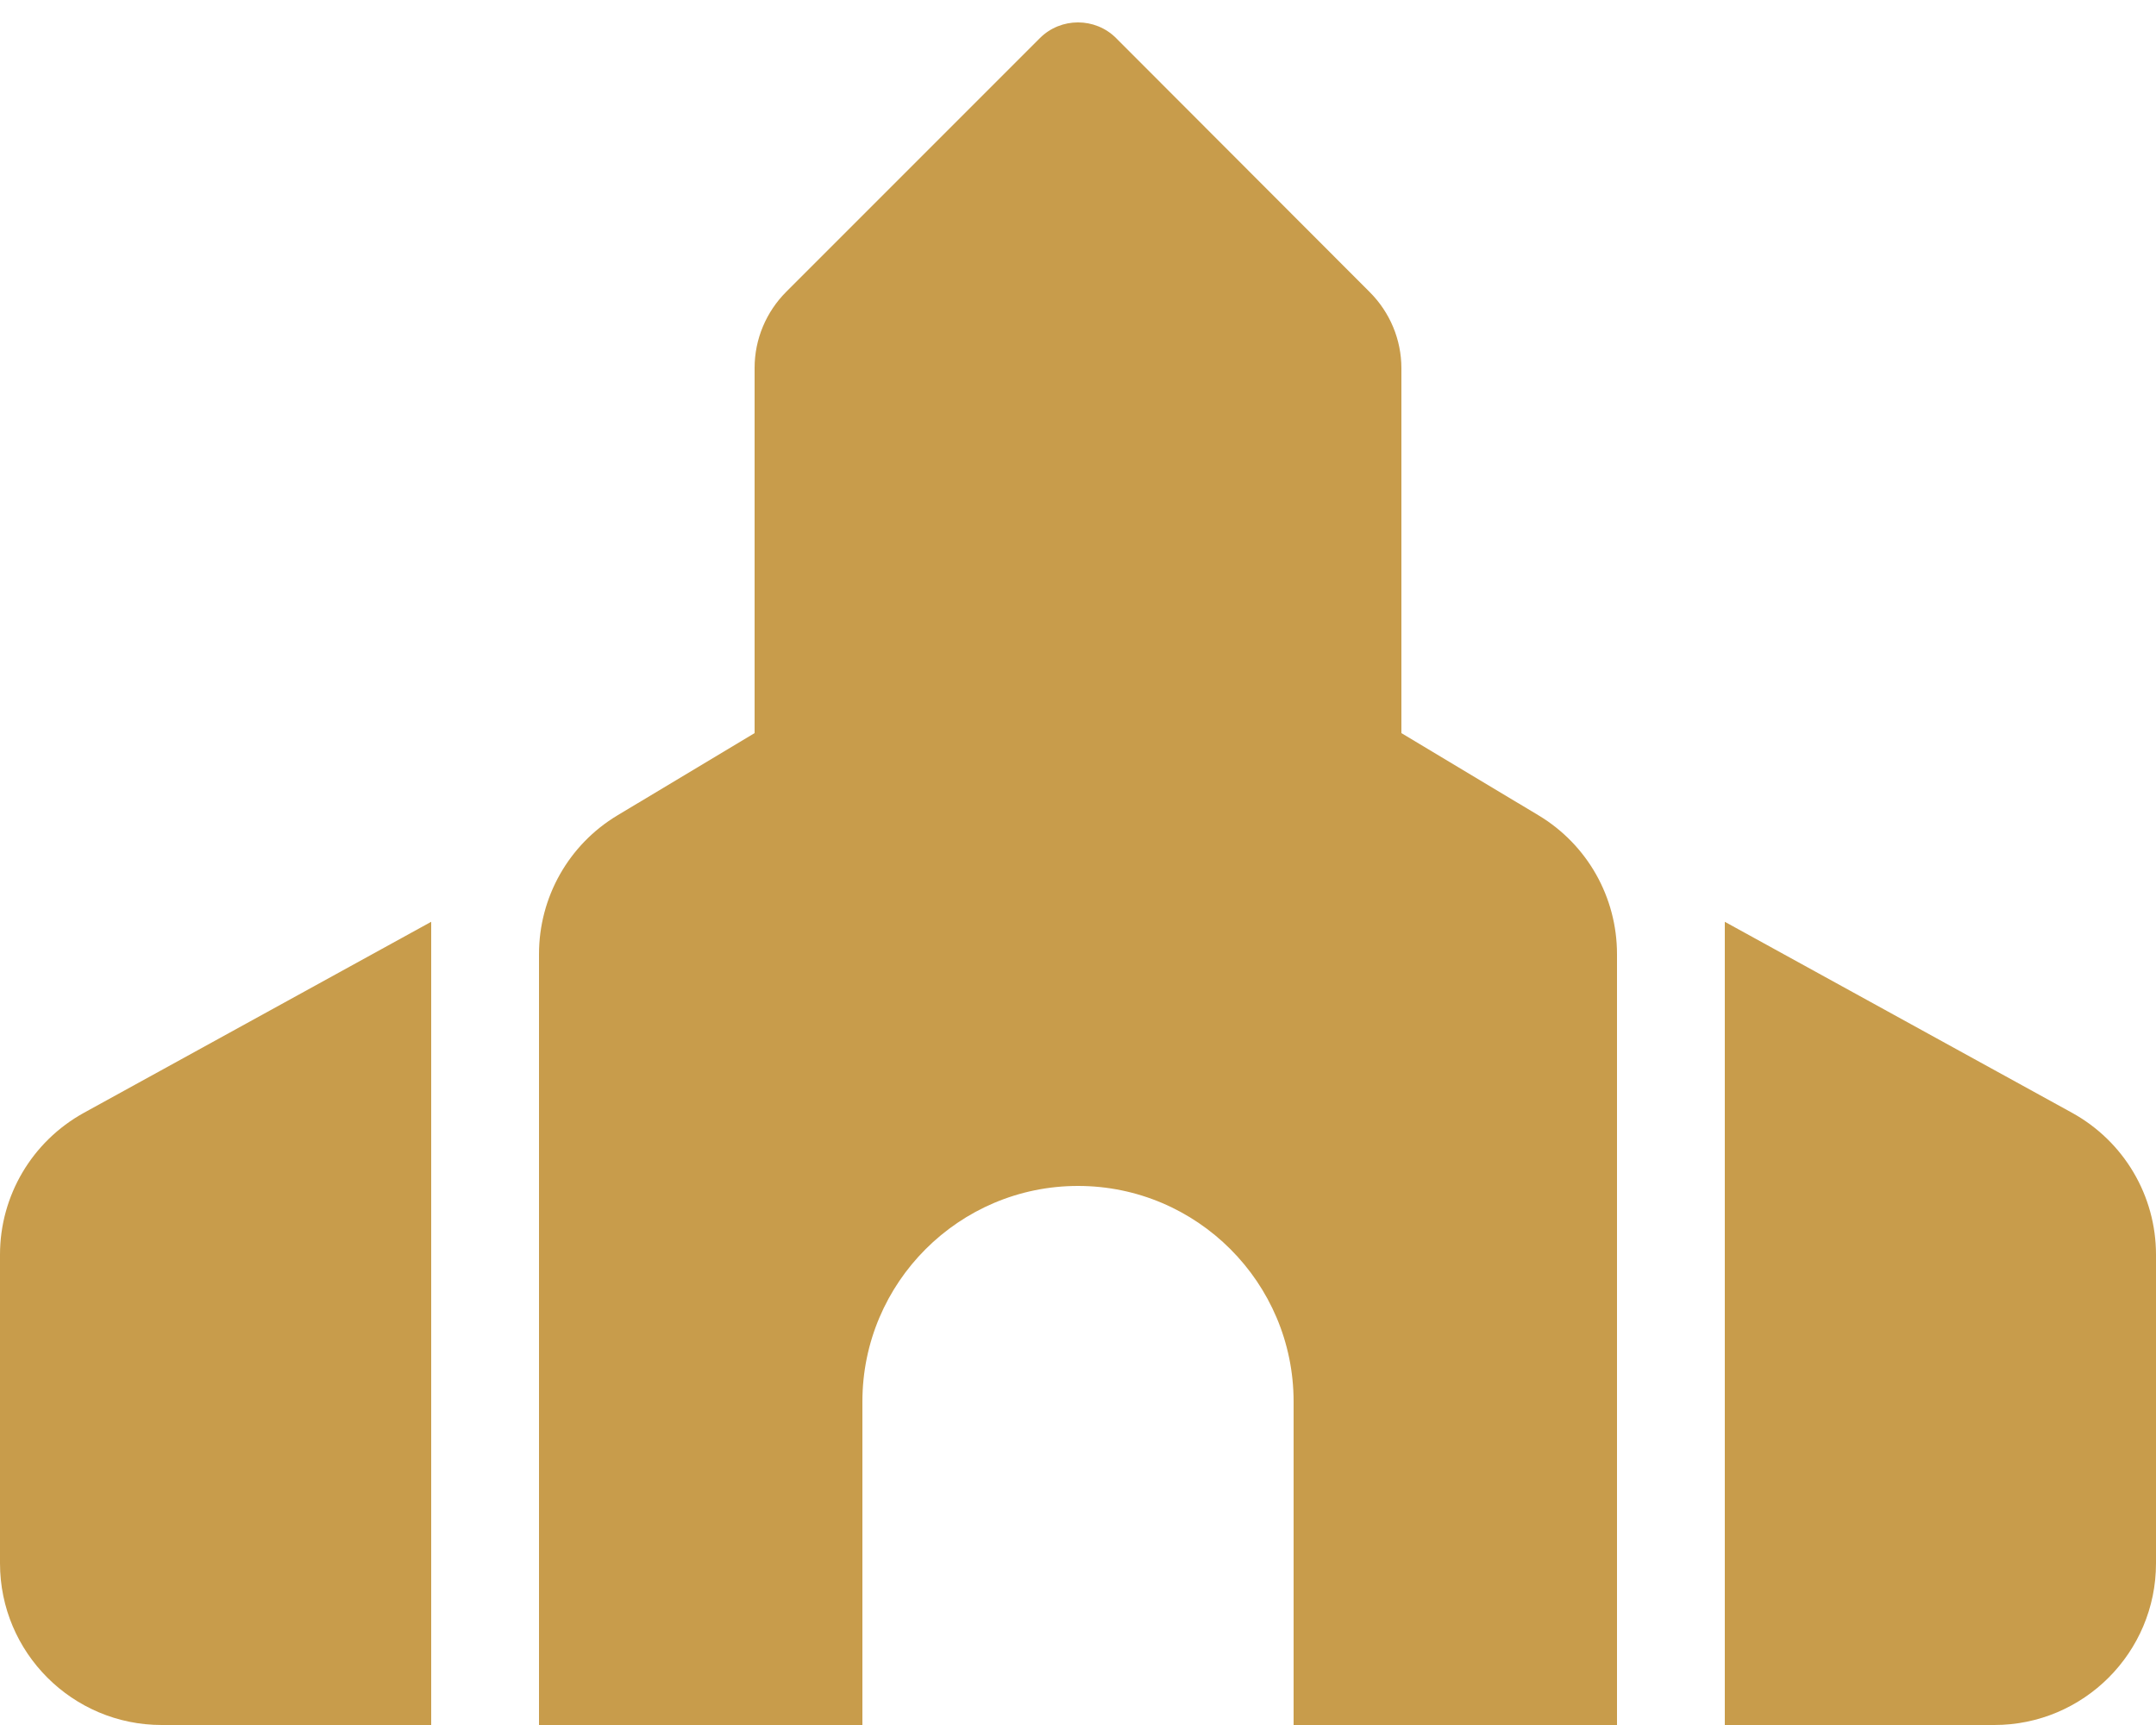 <svg viewBox="0 0 640 512" version="1.1" xmlns="http://www.w3.org/2000/svg">
  <defs>
    <style>
      .cls-1 {
        fill: #c89c4b;
      }
    </style>
  </defs>
  
  <g>
    <g id="Layer_1">
      <path d="M224,109.3v108.3l-40.7,24.4c-14.5,8.7-23.3,24.3-23.3,41.2v228.8h96v-96c0-35.3,28.7-64,64-64s64,28.7,64,64v96h96v-228.8c0-16.9-8.8-32.5-23.3-41.2l-40.7-24.4v-108.3c0-8.5-3.4-16.6-9.4-22.6L331.3,11.3c-6.2-6.2-16.4-6.2-22.6,0l-75.3,75.3c-6,6-9.4,14.1-9.4,22.6h0ZM24.9,330.3c-15.4,8.5-24.9,24.6-24.9,42.1v91.6c0,26.5,21.5,48,48,48h80v-238.4l-103.1,56.7ZM592,512c26.5,0,48-21.5,48-48v-91.6c0-17.5-9.5-33.6-24.9-42.1l-103.1-56.7v238.4h80Z" class="cls-1"></path>
    </g>
  </g>
</svg>